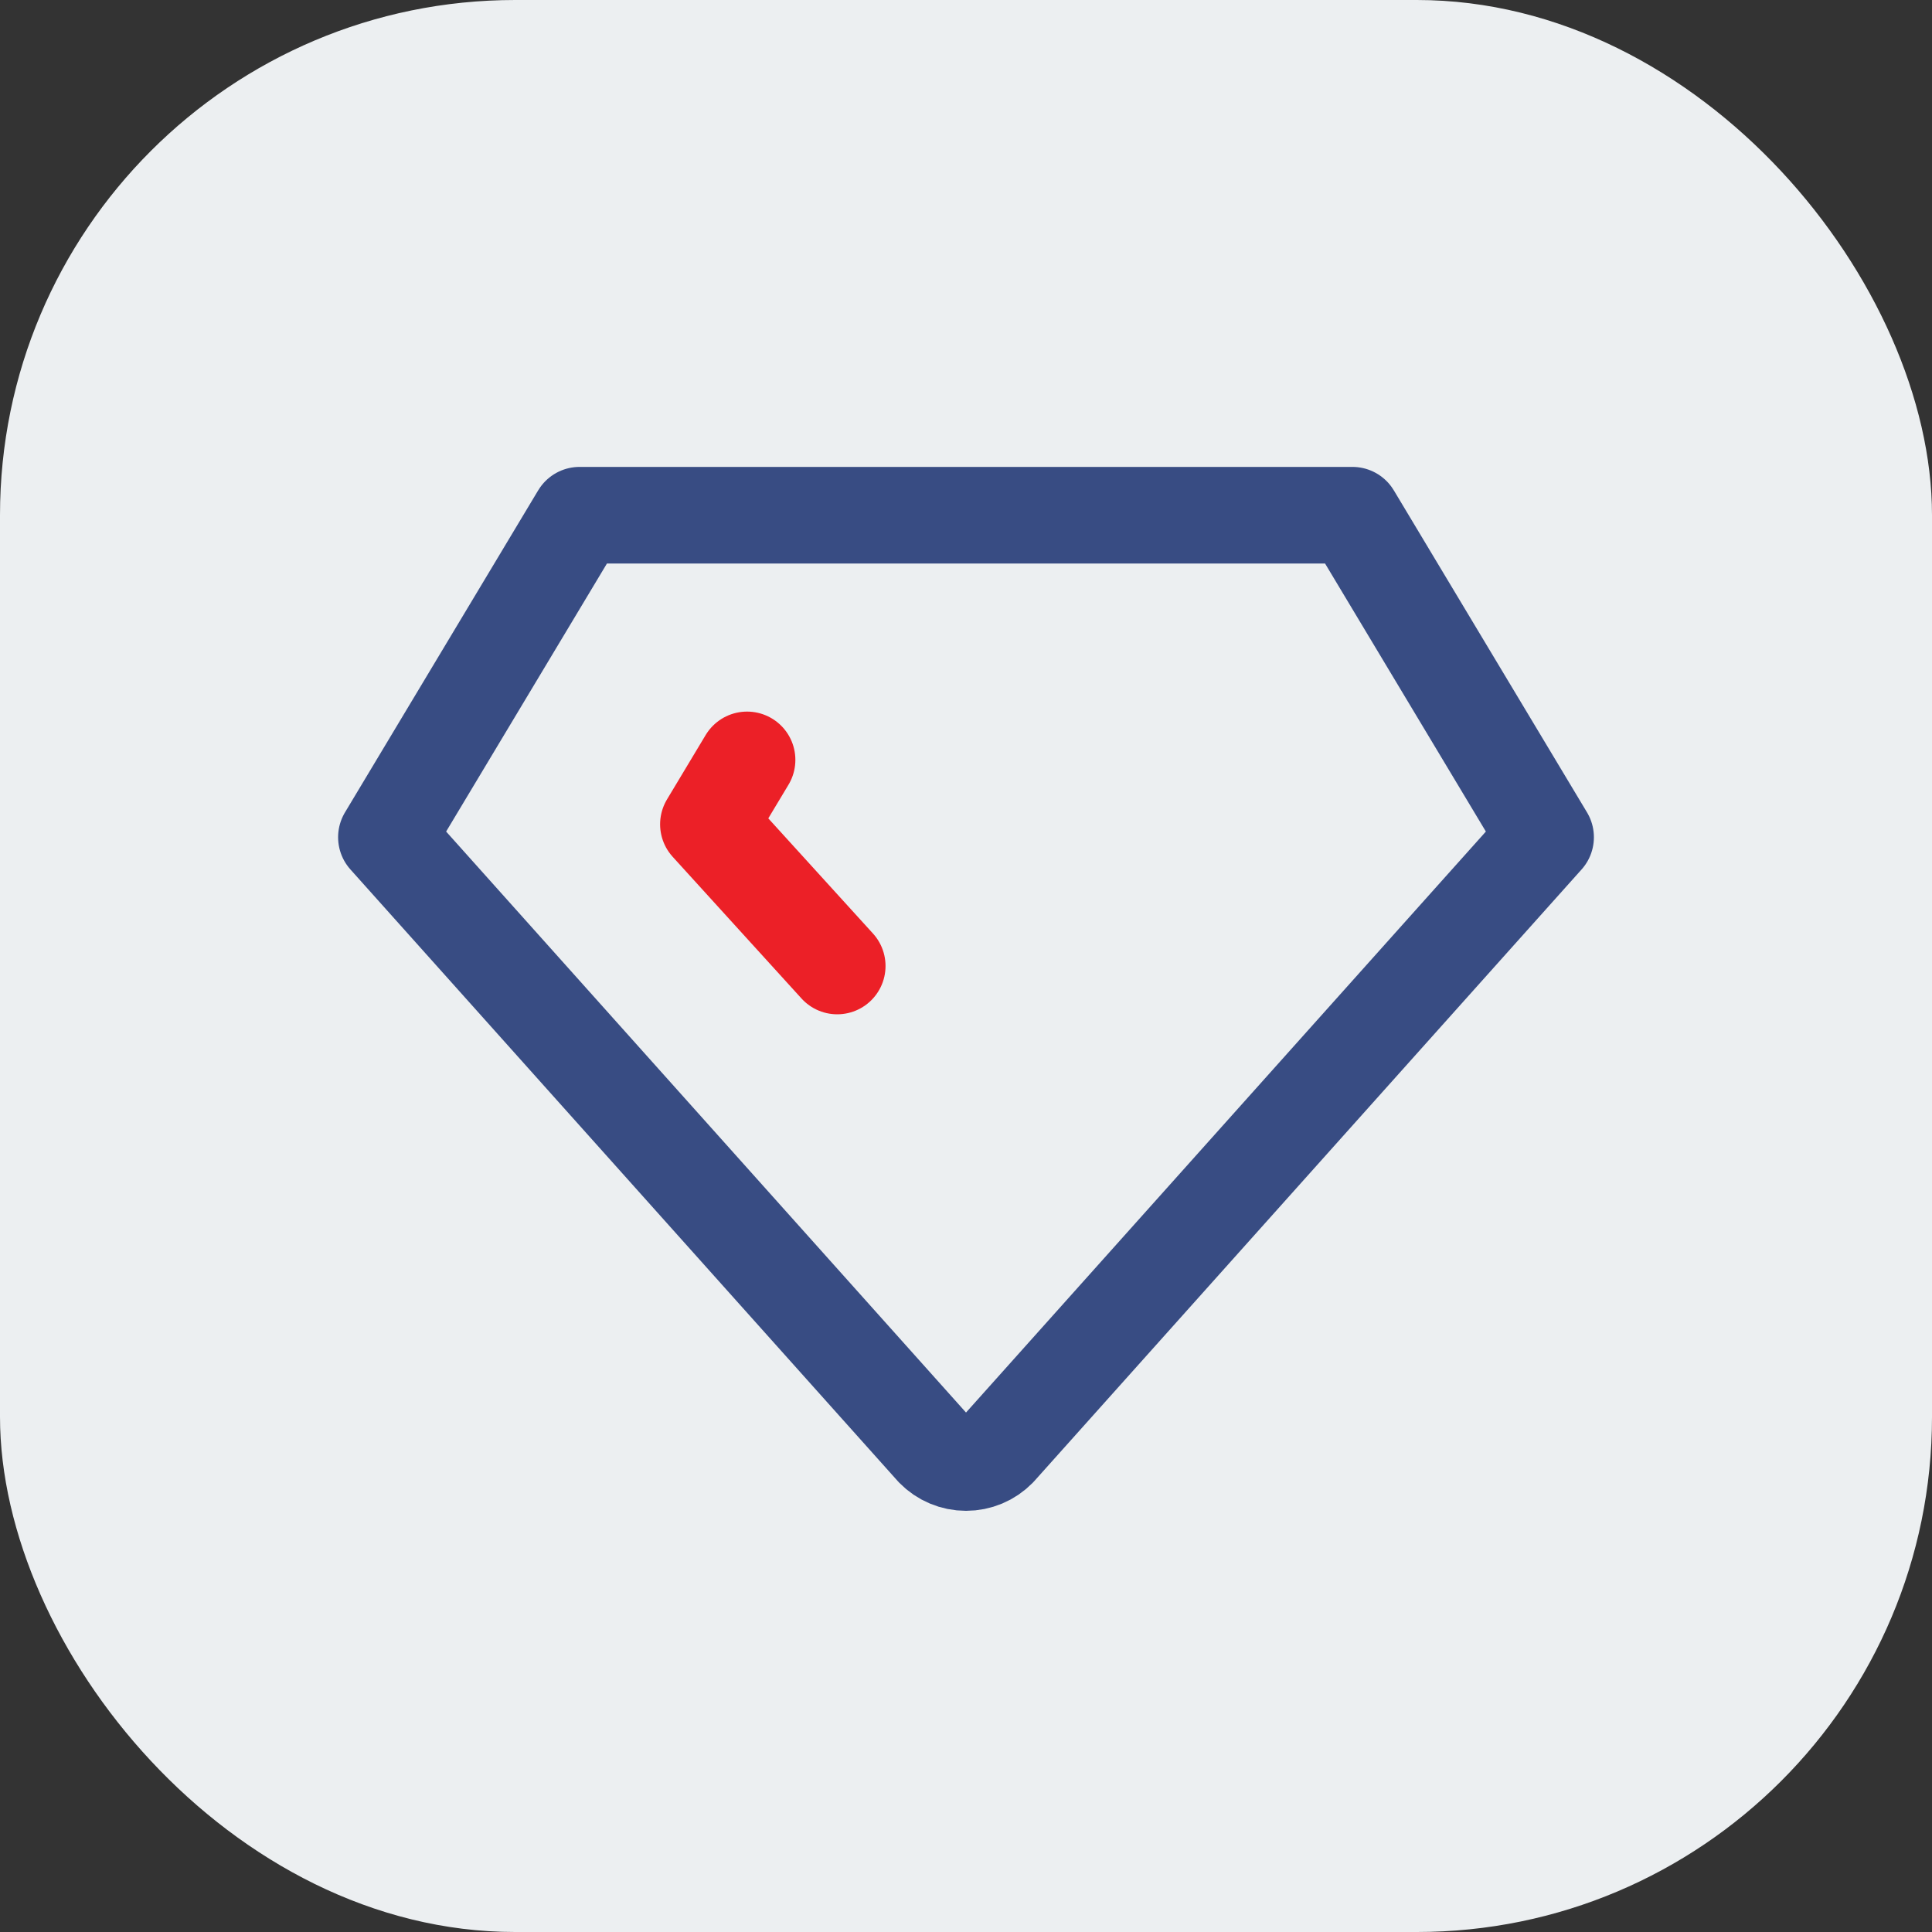 <svg width="60" height="60" viewBox="0 0 60 60" fill="none" xmlns="http://www.w3.org/2000/svg">
<rect x="0" y="0" width="60" height="60" fill="#333333" stroke="none"/>
<rect width="60" height="60" rx="16" fill="#ECEFF1"/>
<path d="M18 16H42L48 26.001L31 45C30.87 45.133 30.715 45.239 30.543 45.311C30.371 45.383 30.187 45.42 30.001 45.42C29.814 45.42 29.63 45.383 29.459 45.311C29.287 45.239 29.131 45.133 29.001 45L12 26.001L18 16Z" stroke="#384C83" stroke-width="3" stroke-linecap="round" stroke-linejoin="round"/>
<path d="M26.001 30L22 25.599L23.201 23.599" stroke="#EC2027" stroke-width="3" stroke-linecap="round" stroke-linejoin="round"/>
</svg>
